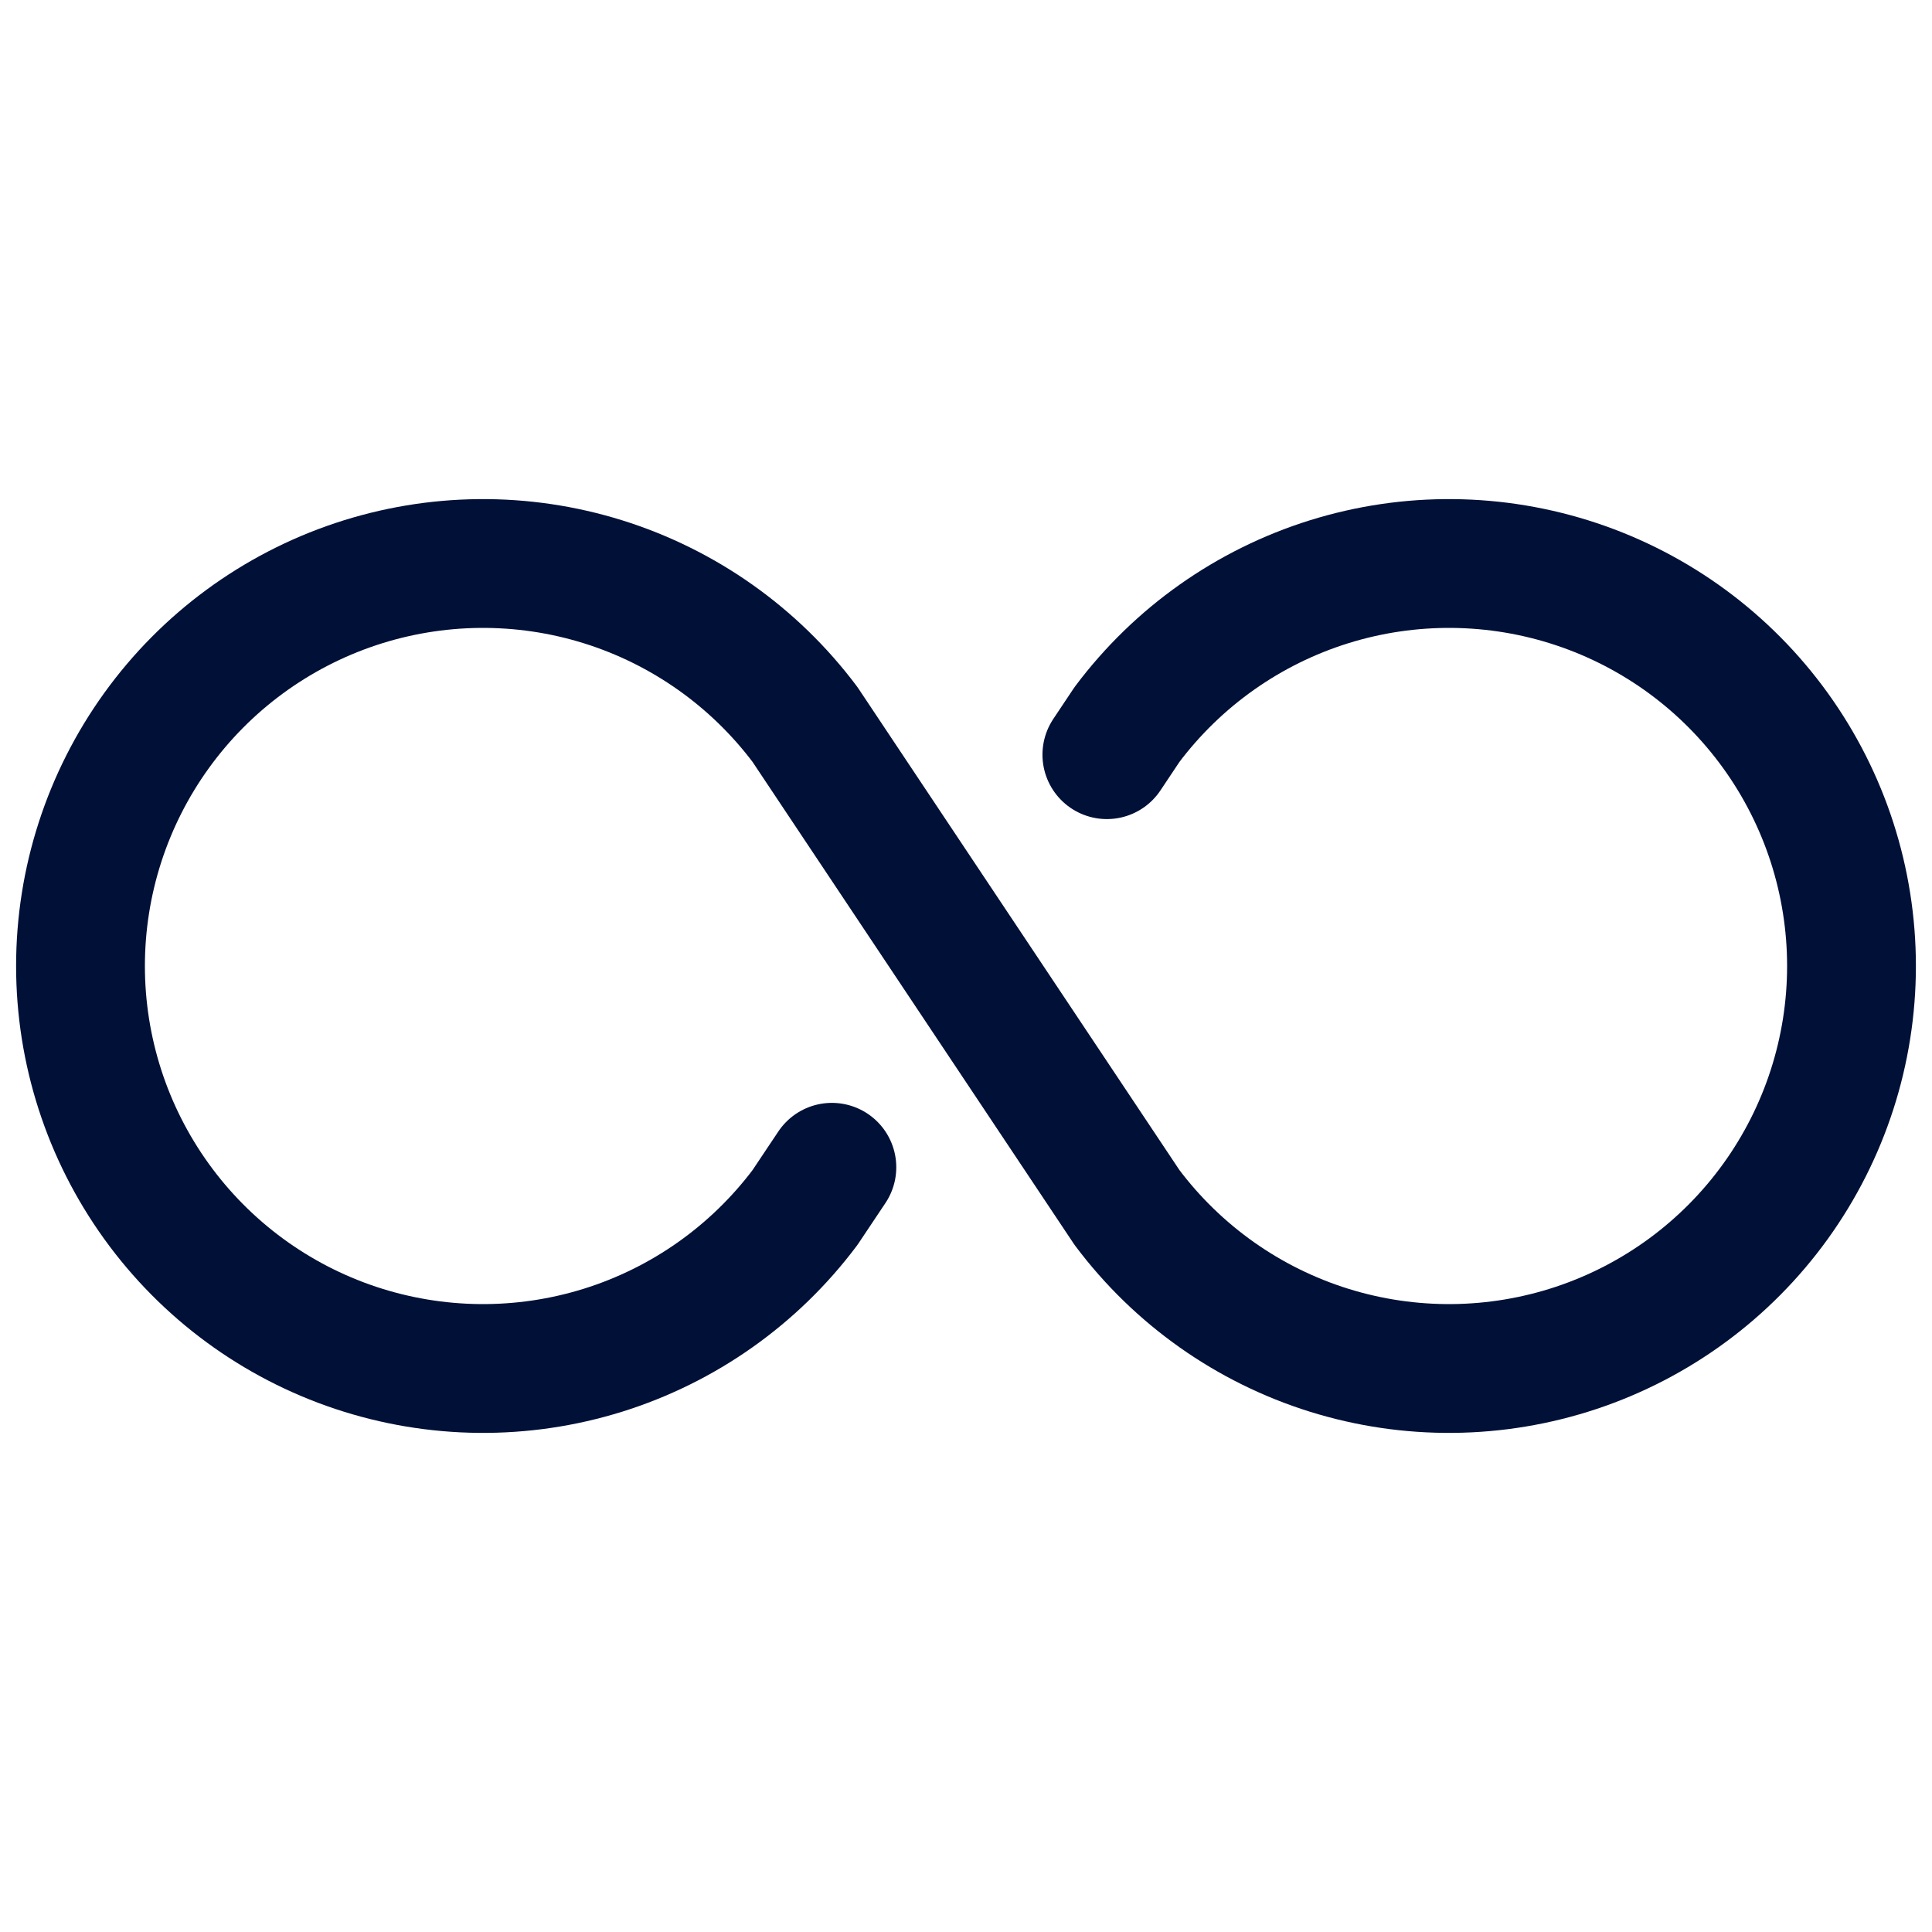 <svg xmlns="http://www.w3.org/2000/svg" width="45" height="45" viewBox="0 0 45 45" fill="none"><path d="M25.781 17.578L26.25 16.875C27.431 15.301 29.076 14.138 30.955 13.551C32.833 12.965 34.848 12.984 36.715 13.606C38.581 14.228 40.205 15.422 41.355 17.018C42.506 18.615 43.125 20.532 43.125 22.5C43.125 24.468 42.506 26.385 41.355 27.982C40.205 29.578 38.581 30.772 36.715 31.394C34.848 32.016 32.833 32.035 30.955 31.449C29.076 30.862 27.431 29.699 26.25 28.125L18.75 16.875C17.569 15.301 15.924 14.138 14.045 13.551C12.167 12.965 10.152 12.984 8.285 13.606C6.419 14.228 4.795 15.422 3.645 17.018C2.494 18.615 1.875 20.532 1.875 22.5C1.875 24.468 2.494 26.385 3.645 27.982C4.795 29.578 6.419 30.772 8.285 31.394C10.152 32.016 12.167 32.035 14.045 31.449C15.924 30.862 17.569 29.699 18.75 28.125L19.376 27.188" stroke="#011037" stroke-width="3" stroke-linecap="round" stroke-linejoin="round"></path></svg>
